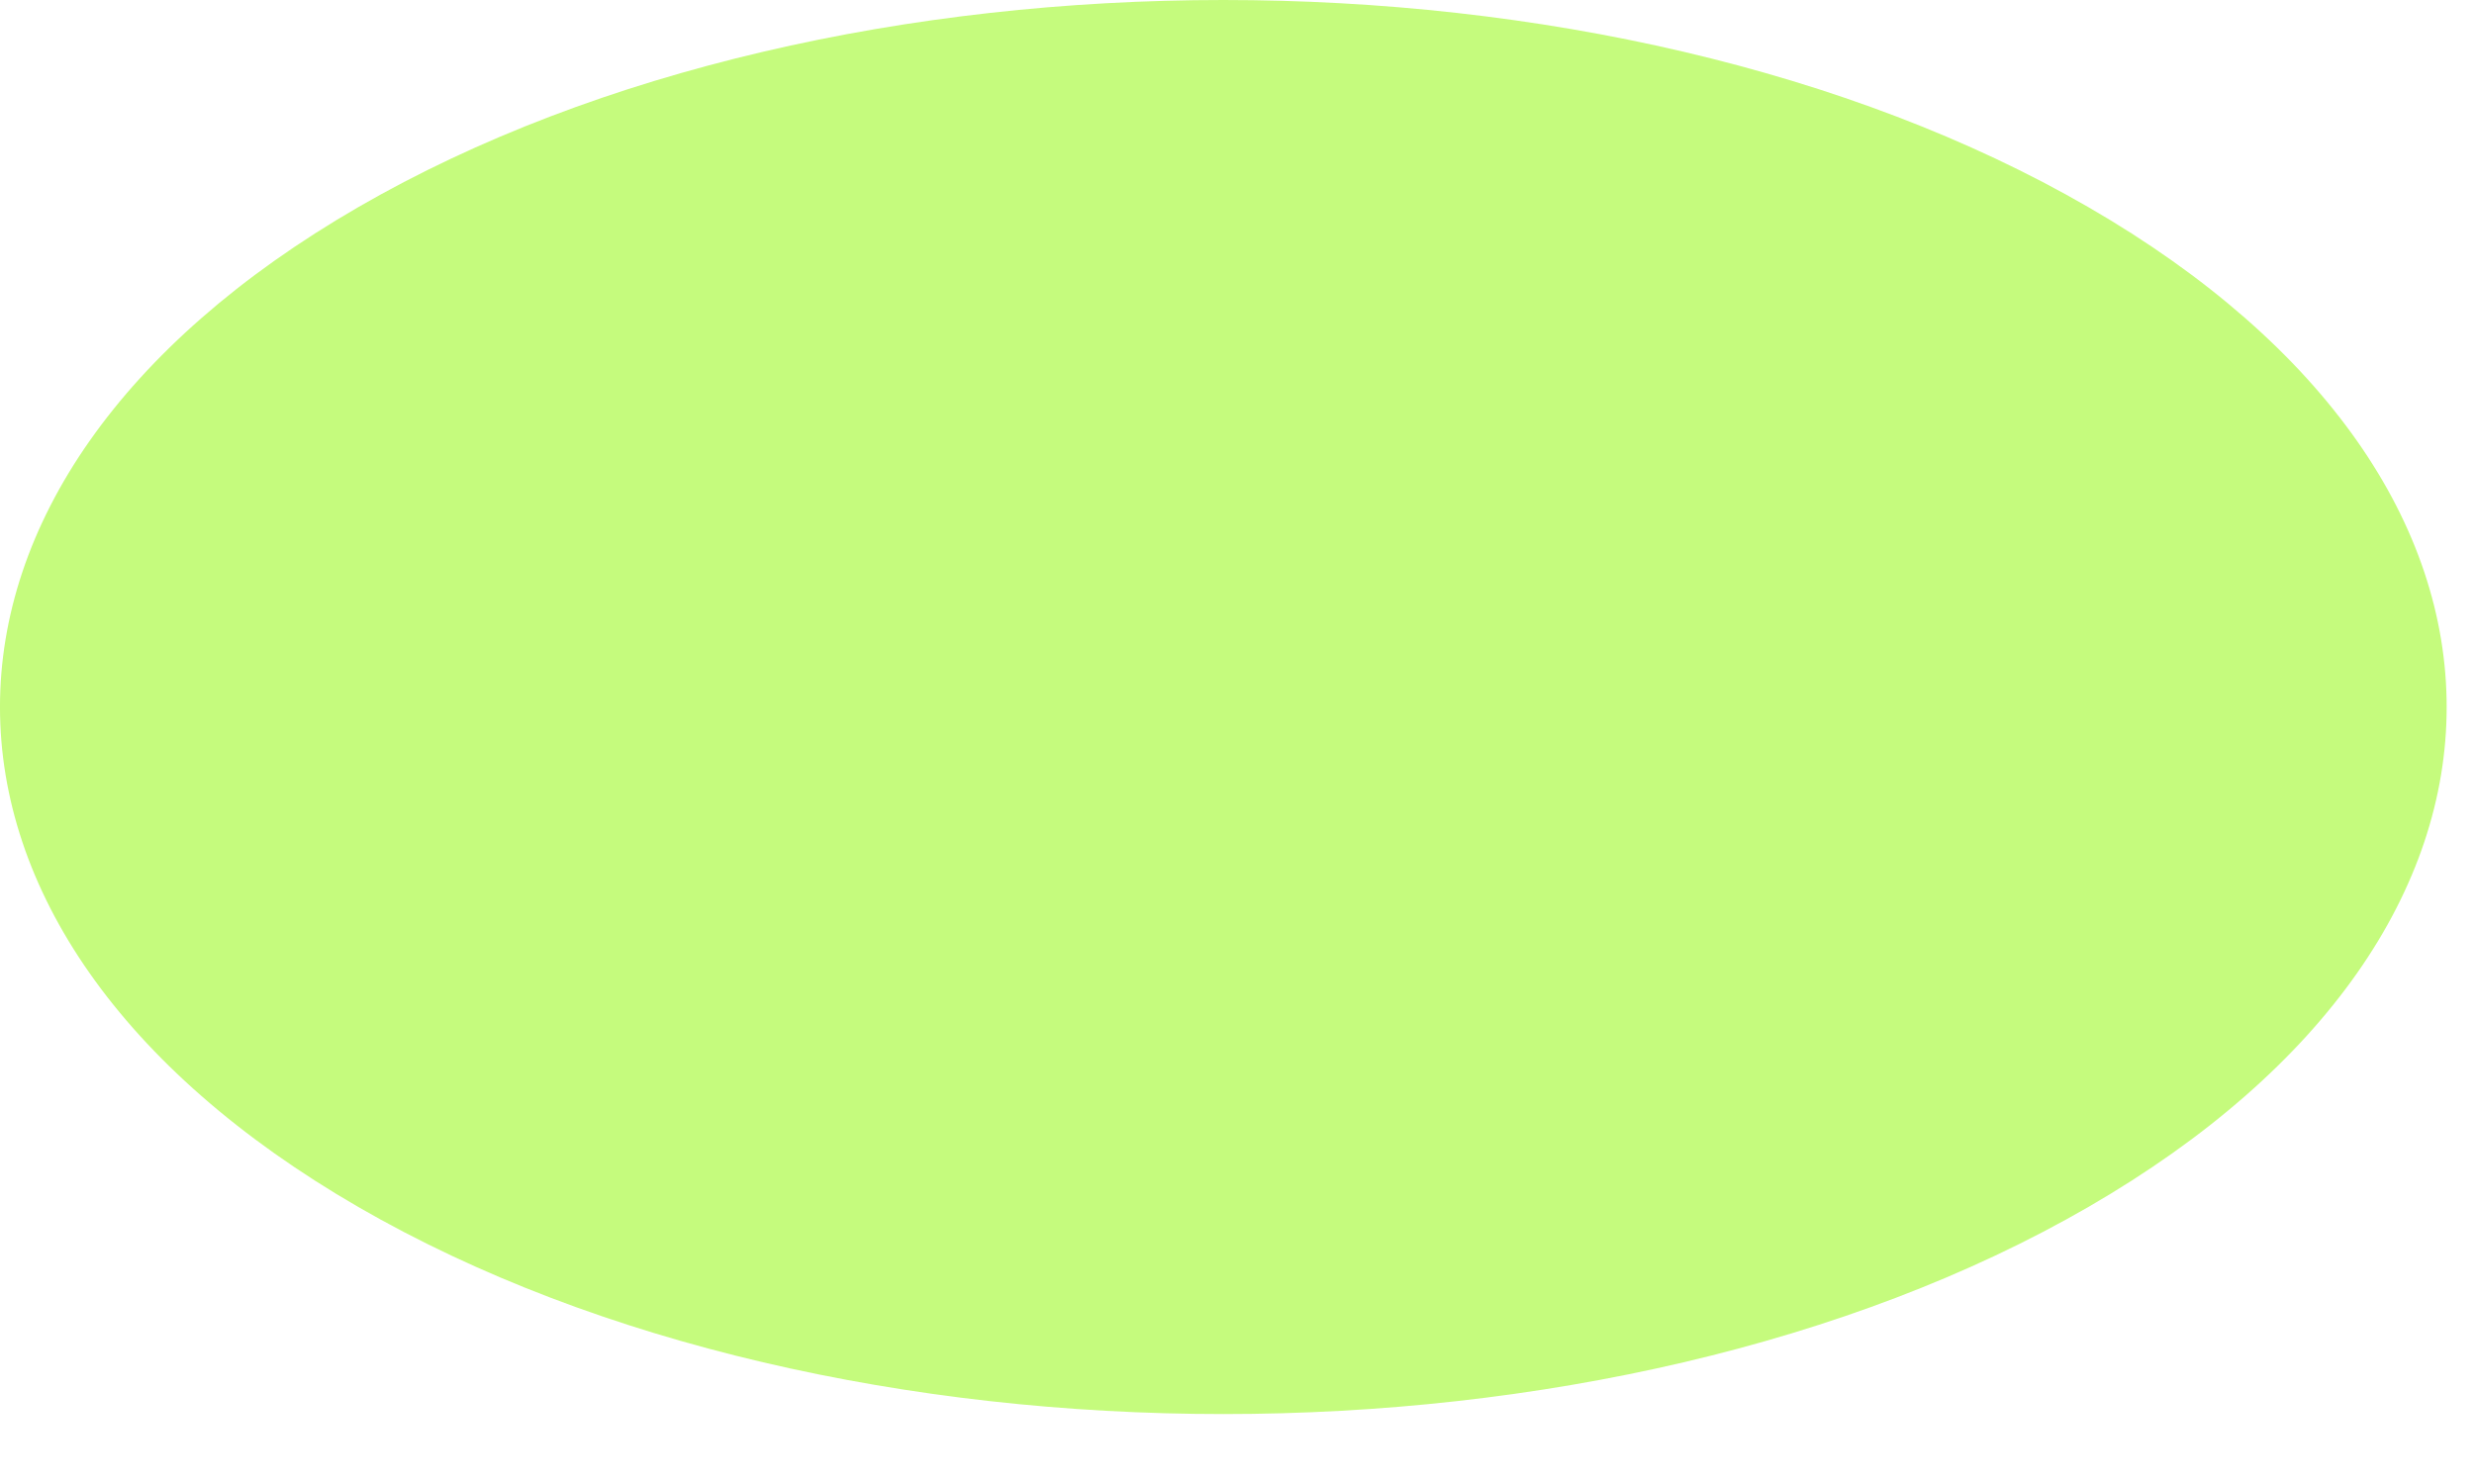 <?xml version="1.0" encoding="utf-8"?>
<svg xmlns="http://www.w3.org/2000/svg" fill="none" height="100%" overflow="visible" preserveAspectRatio="none" style="display: block;" viewBox="0 0 35 21" width="100%">
<path d="M5.069 17.08C-1.69 13.172 -1.69 6.838 5.069 2.931C11.828 -0.977 22.786 -0.977 29.544 2.931C36.303 6.838 36.303 13.173 29.544 17.08C22.786 20.987 11.828 20.987 5.069 17.08Z" fill="#C5FB7D" id="Vector"/>
</svg>